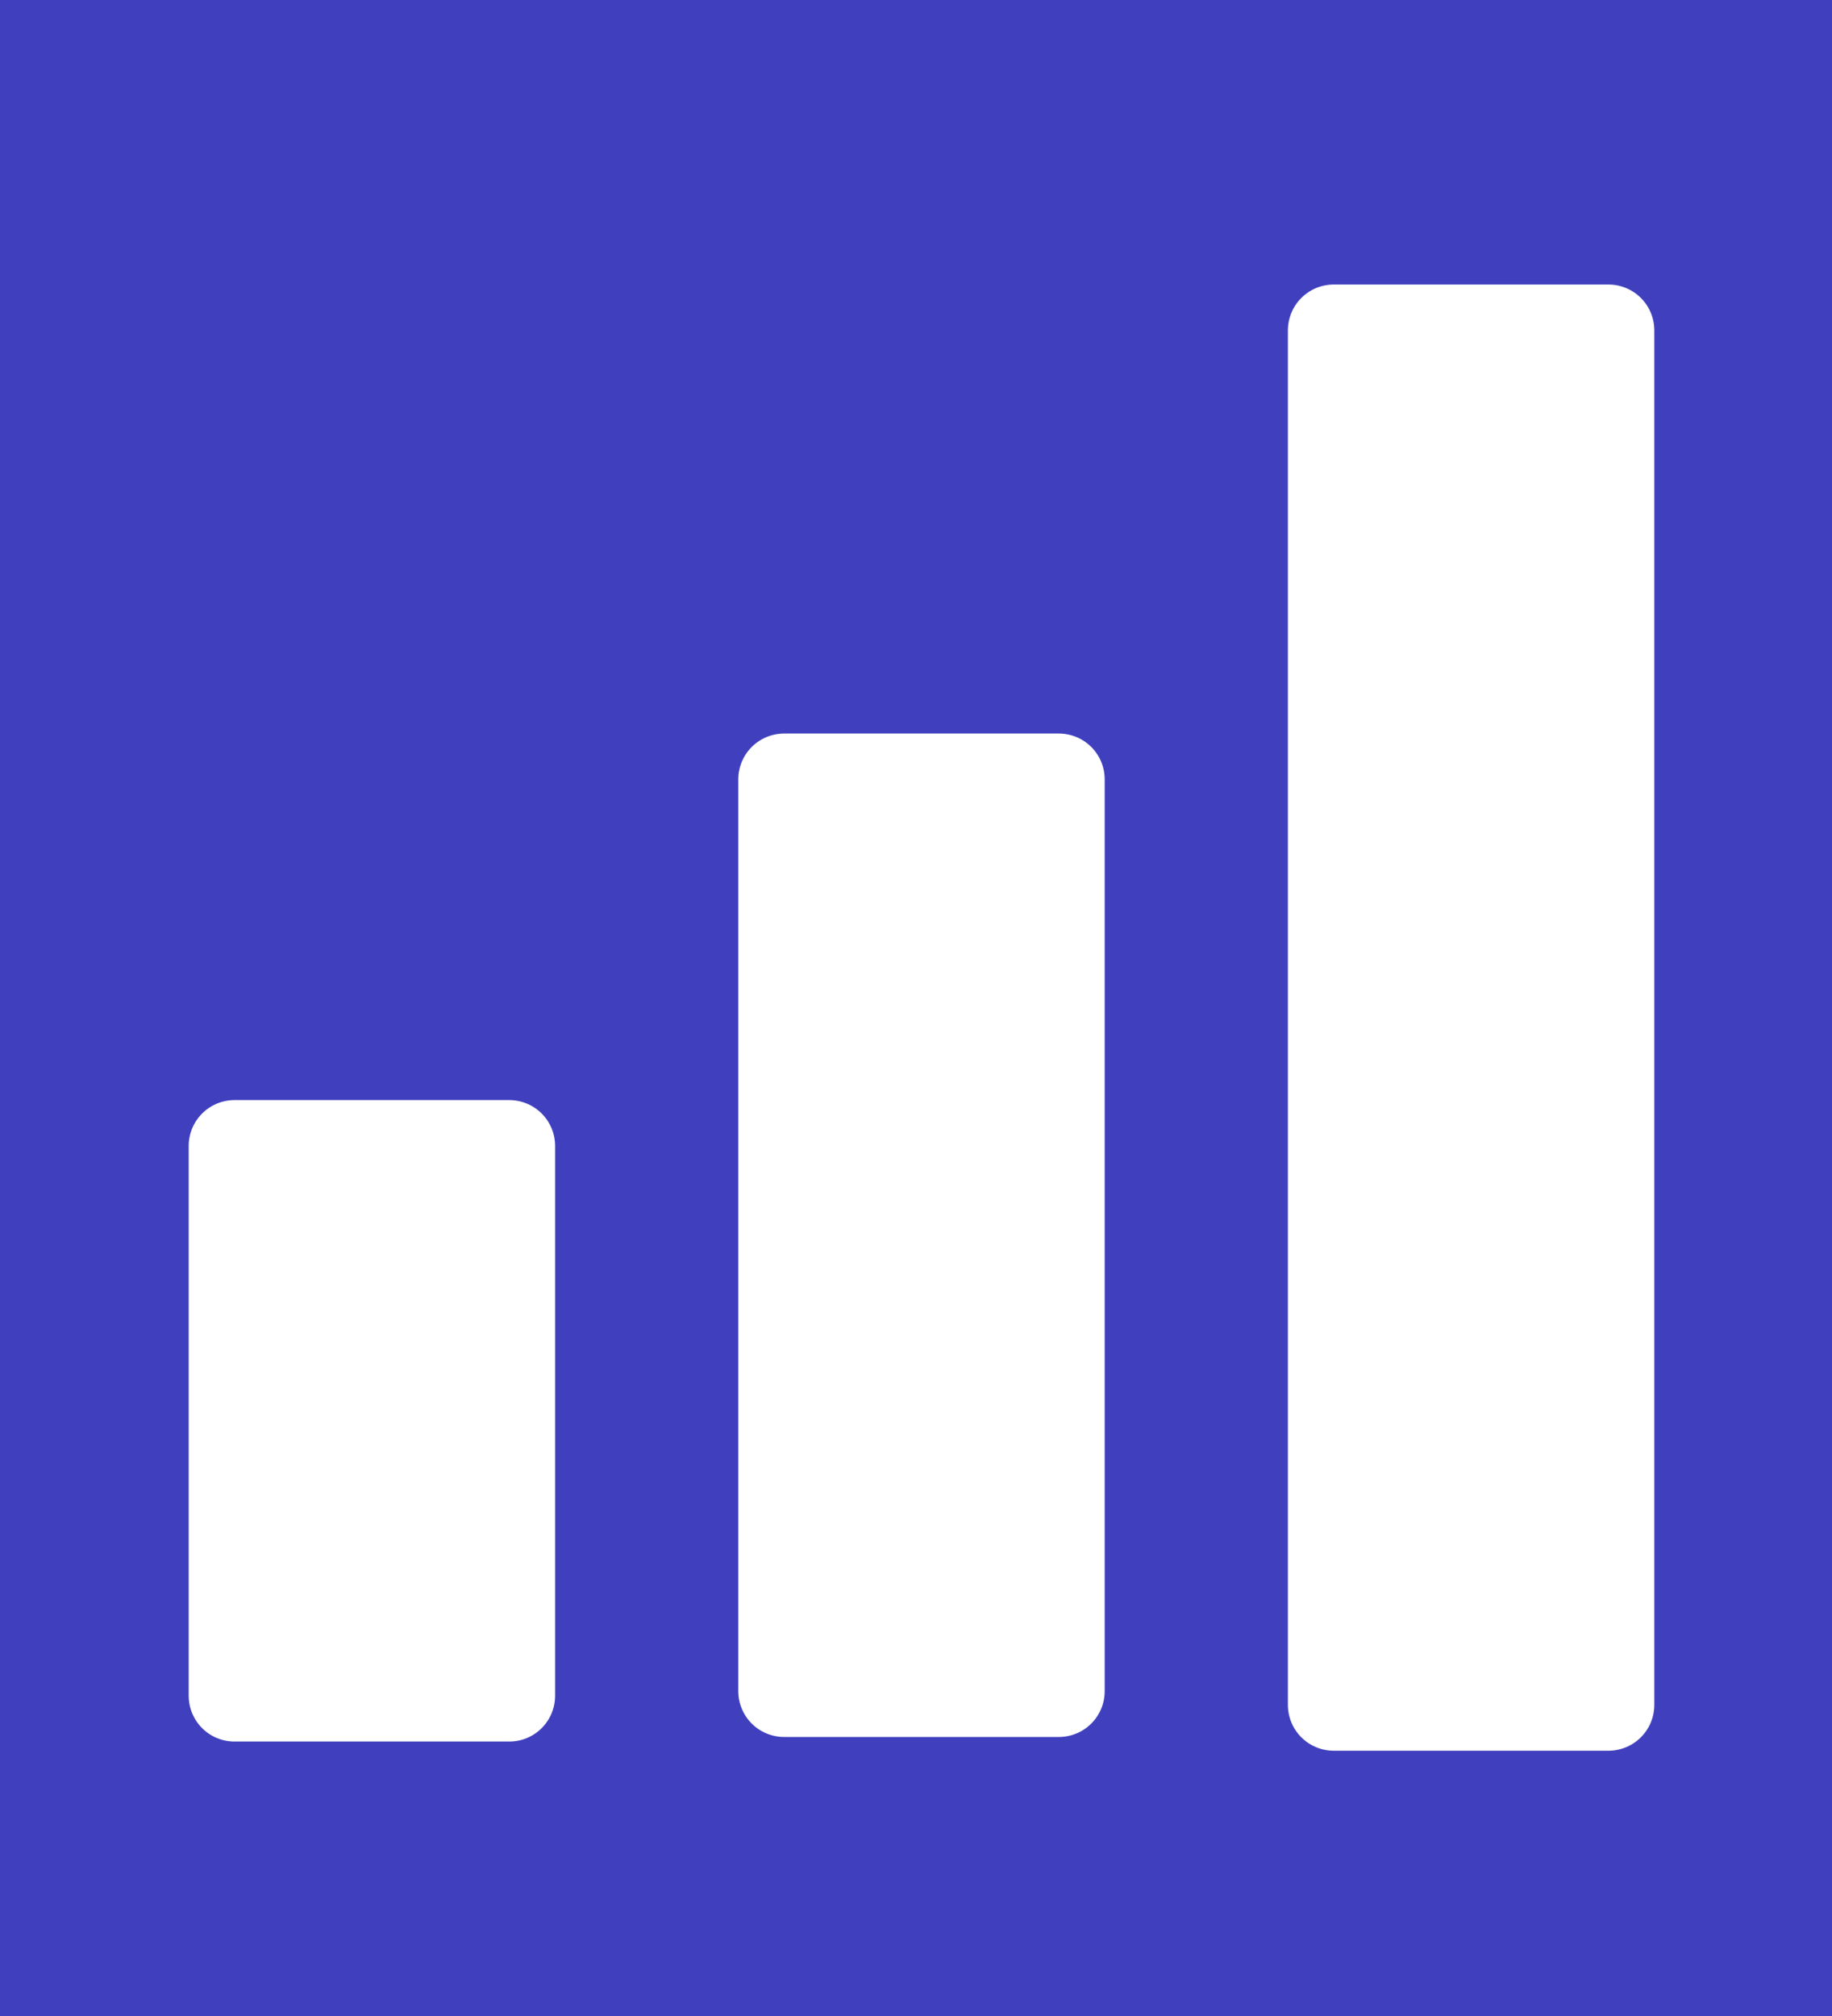 <svg width="20" height="22" xml:space="preserve" xmlns="http://www.w3.org/2000/svg"><rect width="100%" height="100%" fill="#808080" stroke="none"/><path style="fill:#00f;fill-opacity:.498" d="M10.2-8.9v22h-20v-22h20" transform="translate(9.8 8.9)"/><path style="fill:#fff;fill-opacity:1" d="M15 2.3v15h-3v-15h3M9 7.2v9.95H6V7.2h3m-6 10H0v-6h3v6" transform="translate(2.56 1.305)"/><path style="fill:none;stroke:#fff;stroke-width:1;stroke-linecap:round;stroke-linejoin:round;stroke-miterlimit:3;stroke-opacity:1" d="M15 2.3v15h-3v-15h3M9 7.2v9.95H6V7.2h3m-6 10H0v-6h3v6" transform="translate(2.56 1.305)"/></svg>